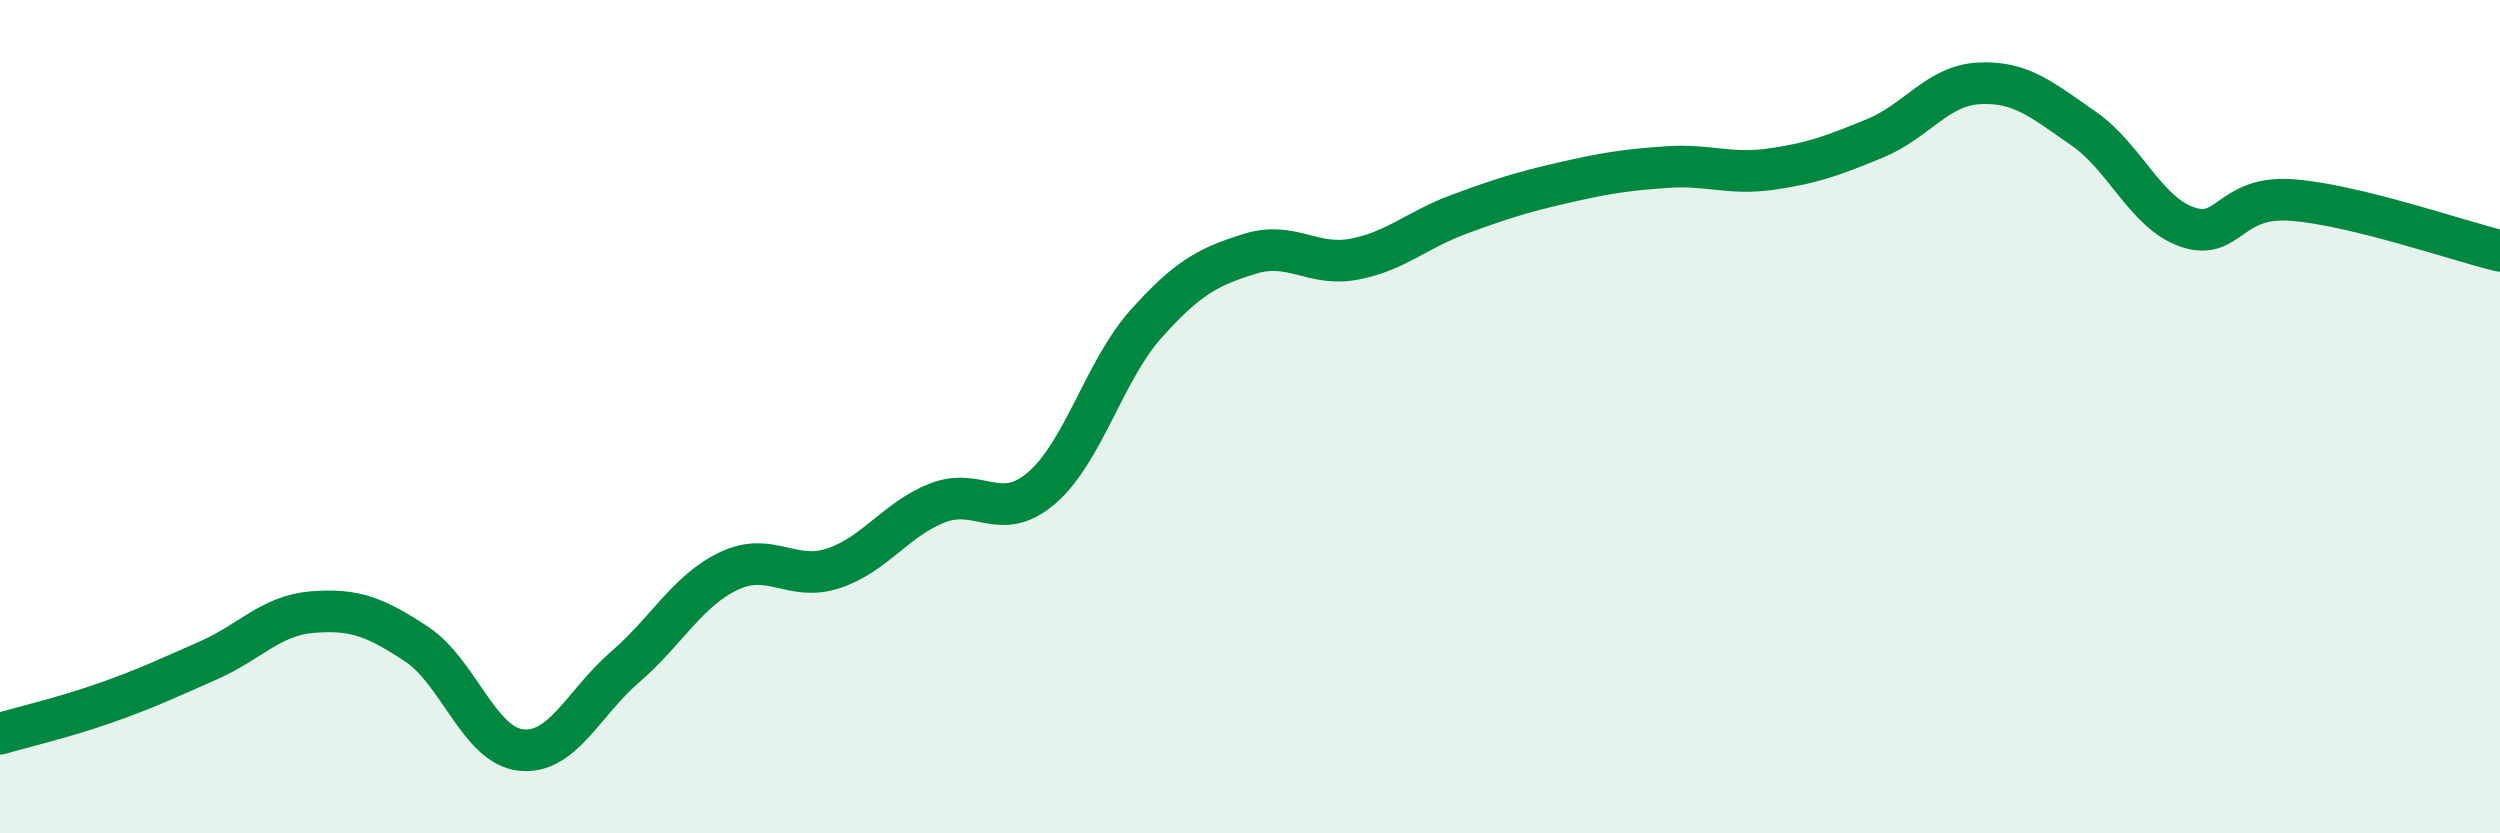 
    <svg width="60" height="20" viewBox="0 0 60 20" xmlns="http://www.w3.org/2000/svg">
      <path
        d="M 0,17.61 C 0.5,17.46 1.5,17.23 2.5,16.88 C 3.5,16.53 4,16.29 5,15.85 C 6,15.41 6.5,14.77 7.5,14.69 C 8.5,14.61 9,14.8 10,15.46 C 11,16.12 11.5,17.89 12.5,18 C 13.5,18.11 14,16.87 15,16.01 C 16,15.15 16.5,14.17 17.5,13.7 C 18.5,13.23 19,13.97 20,13.64 C 21,13.31 21.5,12.46 22.5,12.07 C 23.5,11.68 24,12.57 25,11.71 C 26,10.85 26.5,8.9 27.5,7.78 C 28.5,6.66 29,6.4 30,6.09 C 31,5.78 31.5,6.41 32.5,6.22 C 33.5,6.03 34,5.52 35,5.15 C 36,4.78 36.5,4.62 37.5,4.39 C 38.5,4.16 39,4.08 40,4.01 C 41,3.94 41.5,4.2 42.5,4.06 C 43.5,3.92 44,3.73 45,3.32 C 46,2.91 46.5,2.05 47.5,2 C 48.5,1.95 49,2.39 50,3.08 C 51,3.77 51.5,5.11 52.5,5.45 C 53.5,5.79 53.5,4.69 55,4.8 C 56.5,4.91 59,5.78 60,6.02L60 20L0 20Z"
        fill="#008740"
        opacity="0.1"
        stroke-linecap="round"
        stroke-linejoin="round"
      />
      <path
        d="M 0,17.61 C 0.5,17.46 1.5,17.23 2.5,16.88 C 3.5,16.53 4,16.29 5,15.85 C 6,15.41 6.5,14.77 7.5,14.69 C 8.5,14.61 9,14.8 10,15.46 C 11,16.12 11.5,17.89 12.5,18 C 13.5,18.11 14,16.87 15,16.01 C 16,15.15 16.5,14.17 17.5,13.7 C 18.5,13.23 19,13.97 20,13.64 C 21,13.31 21.5,12.46 22.5,12.07 C 23.5,11.68 24,12.57 25,11.71 C 26,10.85 26.5,8.9 27.5,7.78 C 28.5,6.66 29,6.4 30,6.09 C 31,5.78 31.5,6.41 32.5,6.22 C 33.5,6.03 34,5.52 35,5.15 C 36,4.78 36.5,4.62 37.5,4.39 C 38.5,4.16 39,4.08 40,4.01 C 41,3.94 41.5,4.2 42.5,4.06 C 43.5,3.92 44,3.73 45,3.32 C 46,2.91 46.5,2.05 47.5,2 C 48.5,1.95 49,2.39 50,3.08 C 51,3.77 51.5,5.11 52.5,5.45 C 53.5,5.79 53.5,4.69 55,4.8 C 56.5,4.91 59,5.78 60,6.02"
        stroke="#008740"
        stroke-width="1"
        fill="none"
        stroke-linecap="round"
        stroke-linejoin="round"
      />
    </svg>
  
